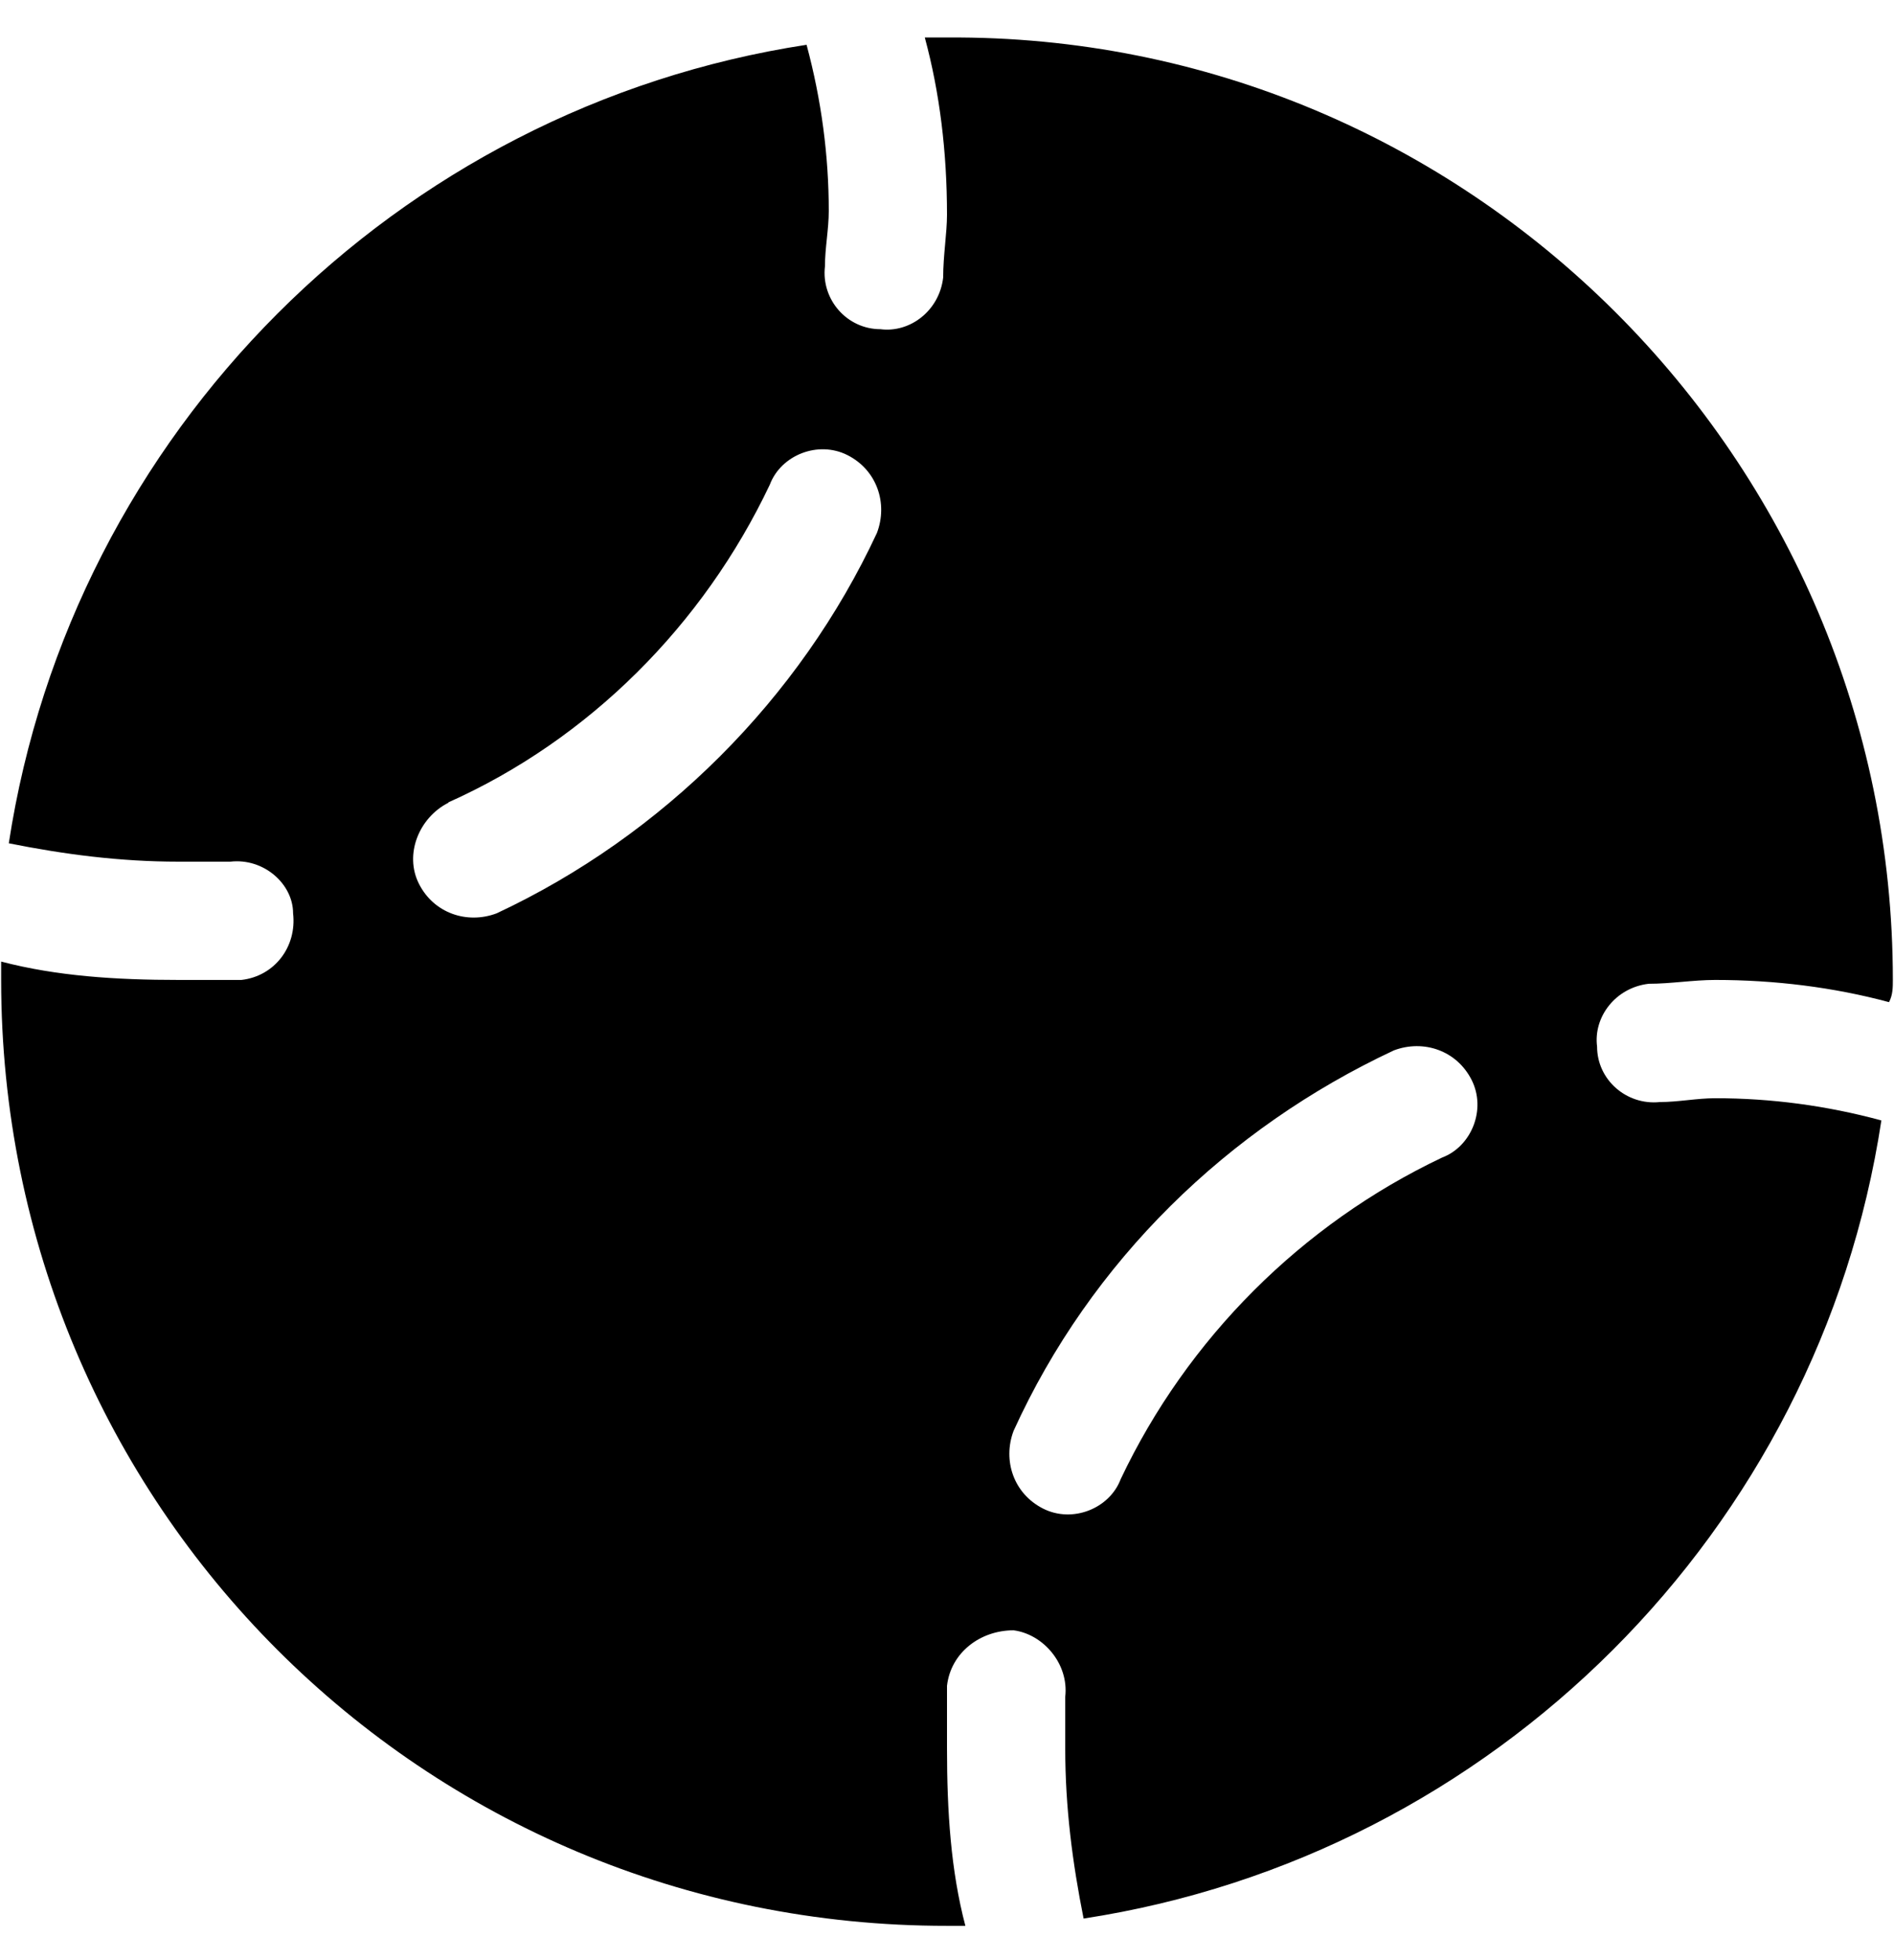 <svg xmlns="http://www.w3.org/2000/svg" viewBox="0 0 495 512"><path d="M60.2 225.1c-4.8 0-8.7 0-13.5 0c-15.4 0-29.9-1.9-44.4-4.8C18.7 113.1 103.6 28.1 210.8 11.7c3.9 14.5 5.8 29 5.8 43.4c0 4.8-1 9.7-1 14.5c-1 8.7 5.8 16.4 14.5 16.4c7.7 1 15.4-4.8 16.4-13.5c0-5.8 1-11.6 1-16.4c0-16.4-1.9-31.9-5.8-46.3c1.9 0 3.9 0 5.8 0C383.6 8.8 494.7 119.9 494.7 256c0 1.9 0 3.9-1 5.8c-14.5-3.9-29.9-5.8-45.4-5.8c-5.8 0-11.6 1-17.4 1c-8.7 1-14.5 8.7-13.5 16.4c0 8.7 7.7 15.4 16.4 14.5c4.8 0 9.7-1 14.5-1c14.5 0 29 1.9 43.4 5.8C475.4 399.9 390.4 484.8 283.2 501.2c-2.9-14.5-4.8-29-4.8-44.4c0-3.9 0-8.7 0-13.5c1-8.7-5.8-16.4-13.5-17.4c-8.7 0-16.4 5.8-17.4 14.5c0 5.8 0 11.6 0 16.4c0 16.4 1 31.9 4.8 46.3c-1.9 0-3.9 0-4.8 0C110.4 503.2 .3 393.1 .3 256c0-1 0-2.9 0-4.8C14.8 255 30.3 256 46.7 256c4.8 0 10.6 0 16.4 0c8.7-1 14.5-8.7 13.5-17.4c0-7.7-7.7-14.5-16.4-13.5zm57-15.4c-7.7 3.9-11.6 13.5-7.7 21.2s12.6 10.6 20.3 7.7c43.4-20.3 79.2-56 99.4-99.4c2.9-7.7 0-16.4-7.7-20.3s-17.4 0-20.3 7.7c-17.4 36.7-47.3 66.6-84 83zm267.4 72.4c-3.9-7.7-12.6-10.6-20.3-7.7c-43.4 20.3-79.2 55-99.4 99.4c-2.9 7.7 0 16.4 7.7 20.3s17.4 0 20.3-7.7c17.4-36.7 47.3-66.6 84-84c7.7-2.9 11.6-12.6 7.7-20.3z"/></svg>